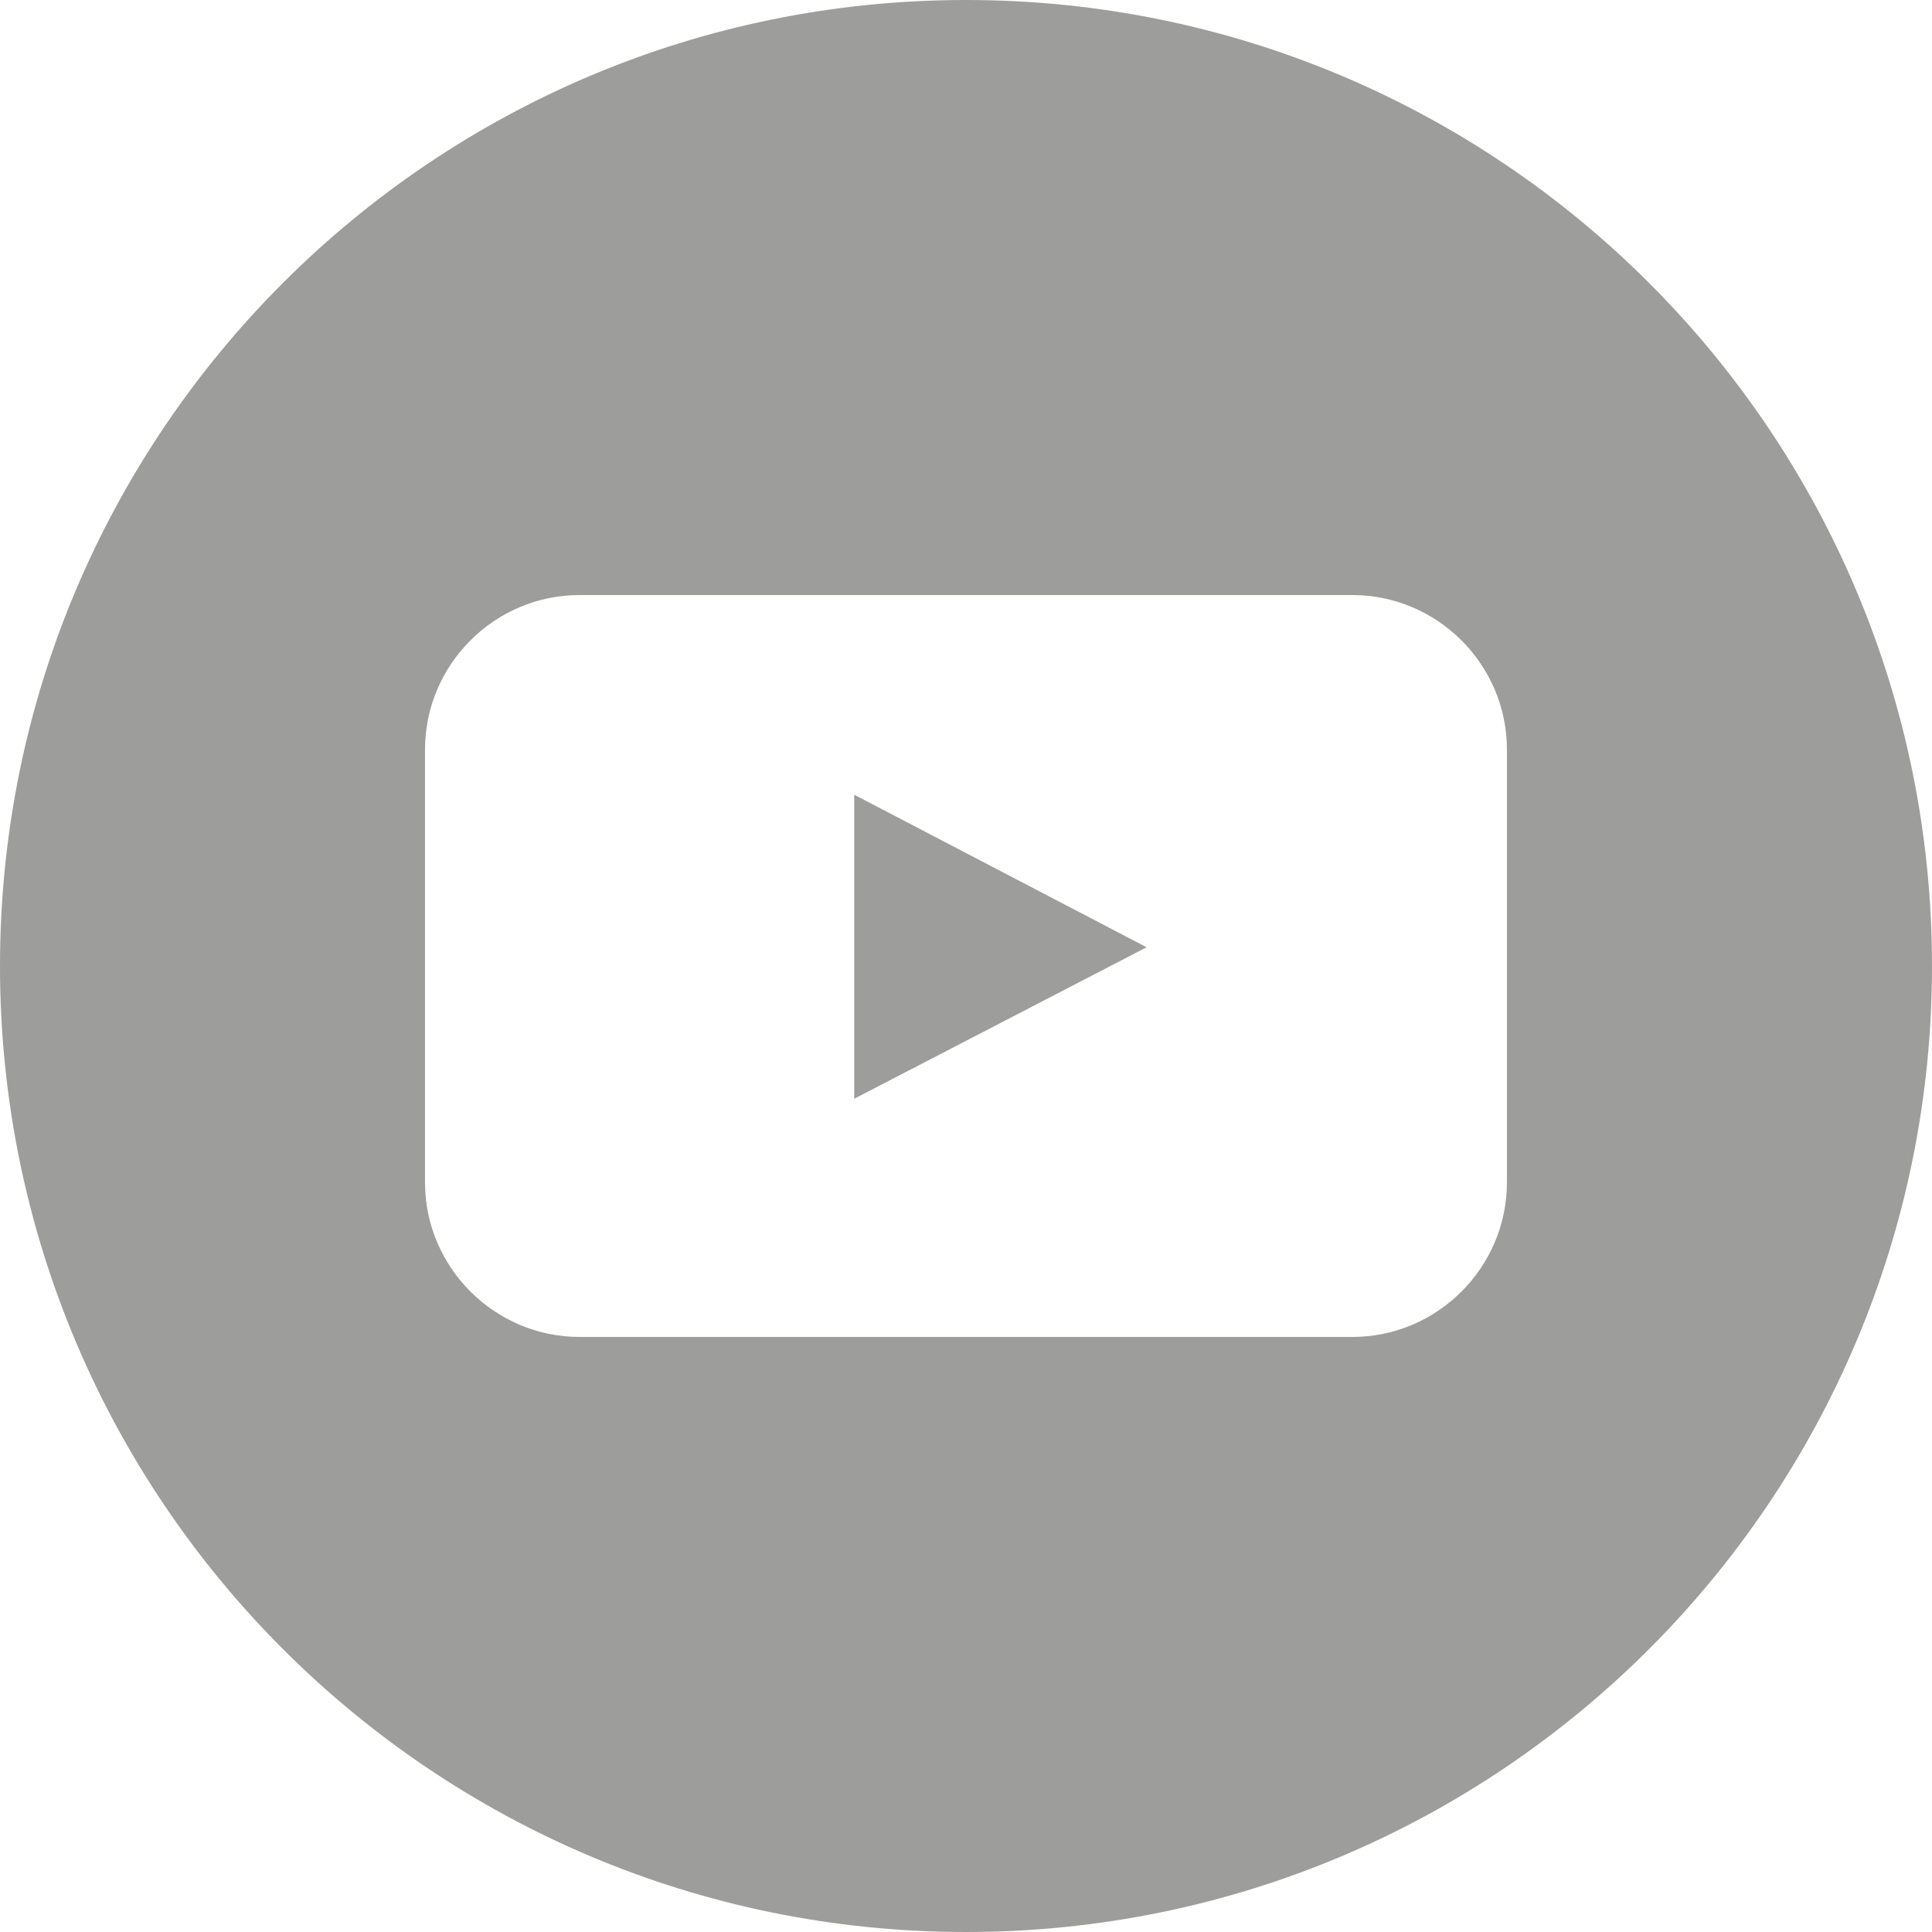 <?xml version="1.0" encoding="UTF-8"?>
<svg id="Ebene_2" data-name="Ebene 2" xmlns="http://www.w3.org/2000/svg" viewBox="0 0 34.348 34.348">
  <defs>
    <style>
      .cls-1 {
        fill: #9d9d9c;
      }
    </style>
  </defs>
  <g id="Ebene_1-2" data-name="Ebene 1">
    <path class="cls-1" d="M17.174,0C7.689,0,0,7.689,0,17.174s7.689,17.174,17.174,17.174,17.174-7.689,17.174-17.174S26.659,0,17.174,0Zm9.617,21.021c0,1.511-1.237,2.748-2.748,2.748H10.304c-1.511,0-2.748-1.237-2.748-2.748v-7.694c0-1.512,1.236-2.748,2.748-2.748h13.739c1.511,0,2.748,1.236,2.748,2.748v7.694Z"/>
    <polygon class="cls-1" points="15.187 19.534 20.385 16.841 15.187 14.129 15.187 19.534"/>
  </g>
</svg>